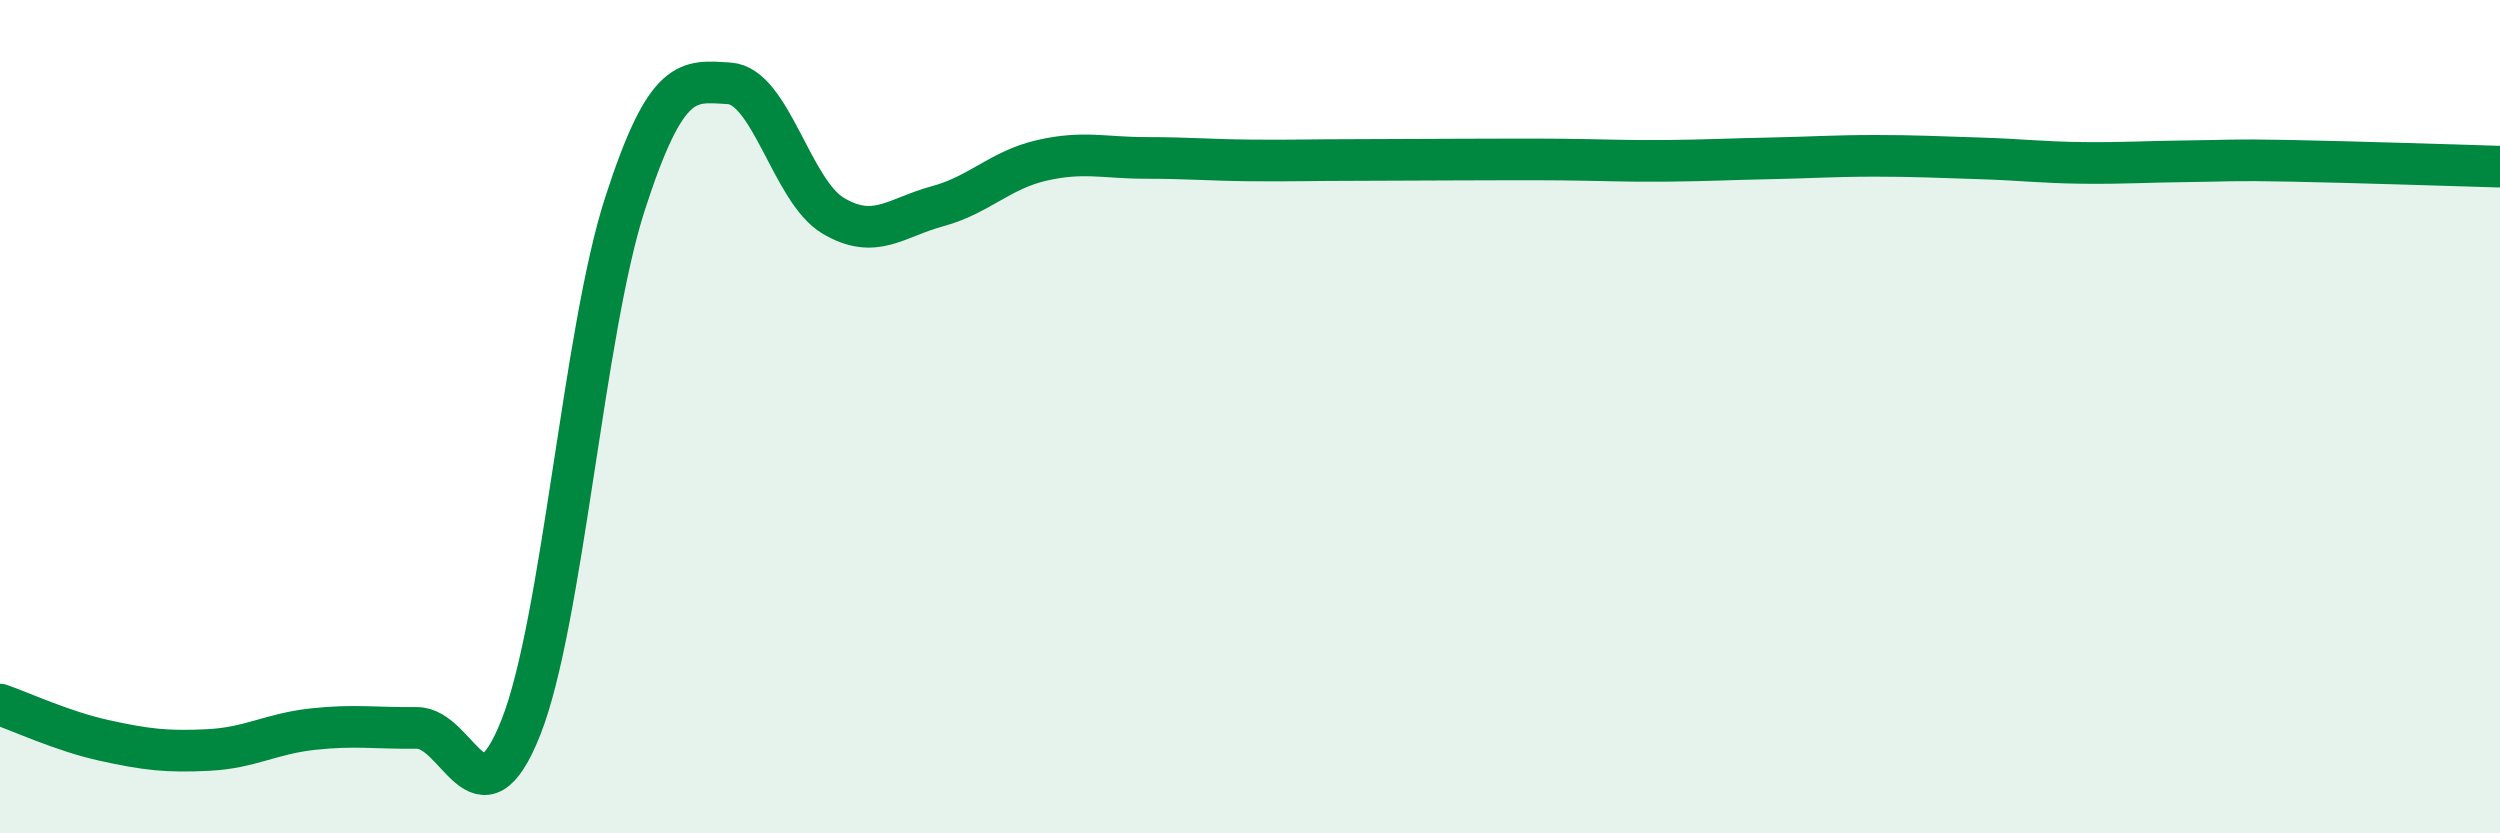 
    <svg width="60" height="20" viewBox="0 0 60 20" xmlns="http://www.w3.org/2000/svg">
      <path
        d="M 0,16.91 C 0.5,17.08 1.5,17.55 2.5,17.77 C 3.5,17.99 4,18.05 5,18 C 6,17.95 6.5,17.61 7.5,17.5 C 8.5,17.39 9,17.48 10,17.47 C 11,17.46 11.5,19.98 12.5,17.46 C 13.5,14.94 14,7.98 15,4.89 C 16,1.8 16.5,1.94 17.5,2 C 18.5,2.06 19,4.59 20,5.18 C 21,5.77 21.5,5.22 22.5,4.95 C 23.5,4.68 24,4.08 25,3.85 C 26,3.62 26.5,3.79 27.5,3.79 C 28.5,3.79 29,3.84 30,3.85 C 31,3.86 31.5,3.84 32.5,3.84 C 33.5,3.84 34,3.83 35,3.83 C 36,3.83 36.5,3.82 37.5,3.83 C 38.5,3.84 39,3.87 40,3.86 C 41,3.85 41.5,3.82 42.5,3.8 C 43.5,3.78 44,3.74 45,3.74 C 46,3.74 46.5,3.77 47.5,3.8 C 48.5,3.83 49,3.9 50,3.91 C 51,3.92 51.5,3.88 52.5,3.87 C 53.5,3.86 53.5,3.83 55,3.86 C 56.5,3.89 59,3.97 60,4L60 20L0 20Z"
        fill="#008740"
        opacity="0.1"
        stroke-linecap="round"
        stroke-linejoin="round"
      />
      <path
        d="M 0,16.91 C 0.5,17.08 1.5,17.55 2.5,17.77 C 3.5,17.99 4,18.05 5,18 C 6,17.95 6.5,17.61 7.5,17.5 C 8.5,17.39 9,17.48 10,17.47 C 11,17.46 11.5,19.98 12.5,17.46 C 13.5,14.94 14,7.98 15,4.89 C 16,1.8 16.5,1.94 17.5,2 C 18.5,2.06 19,4.59 20,5.18 C 21,5.77 21.5,5.22 22.5,4.95 C 23.5,4.68 24,4.08 25,3.85 C 26,3.62 26.5,3.79 27.5,3.79 C 28.5,3.79 29,3.84 30,3.85 C 31,3.86 31.5,3.84 32.5,3.84 C 33.5,3.84 34,3.83 35,3.83 C 36,3.83 36.5,3.82 37.5,3.83 C 38.5,3.84 39,3.87 40,3.86 C 41,3.85 41.5,3.82 42.5,3.8 C 43.5,3.78 44,3.74 45,3.74 C 46,3.74 46.5,3.77 47.5,3.8 C 48.5,3.83 49,3.9 50,3.91 C 51,3.92 51.5,3.88 52.5,3.87 C 53.5,3.86 53.5,3.83 55,3.86 C 56.5,3.89 59,3.97 60,4"
        stroke="#008740"
        stroke-width="1"
        fill="none"
        stroke-linecap="round"
        stroke-linejoin="round"
      />
    </svg>
  